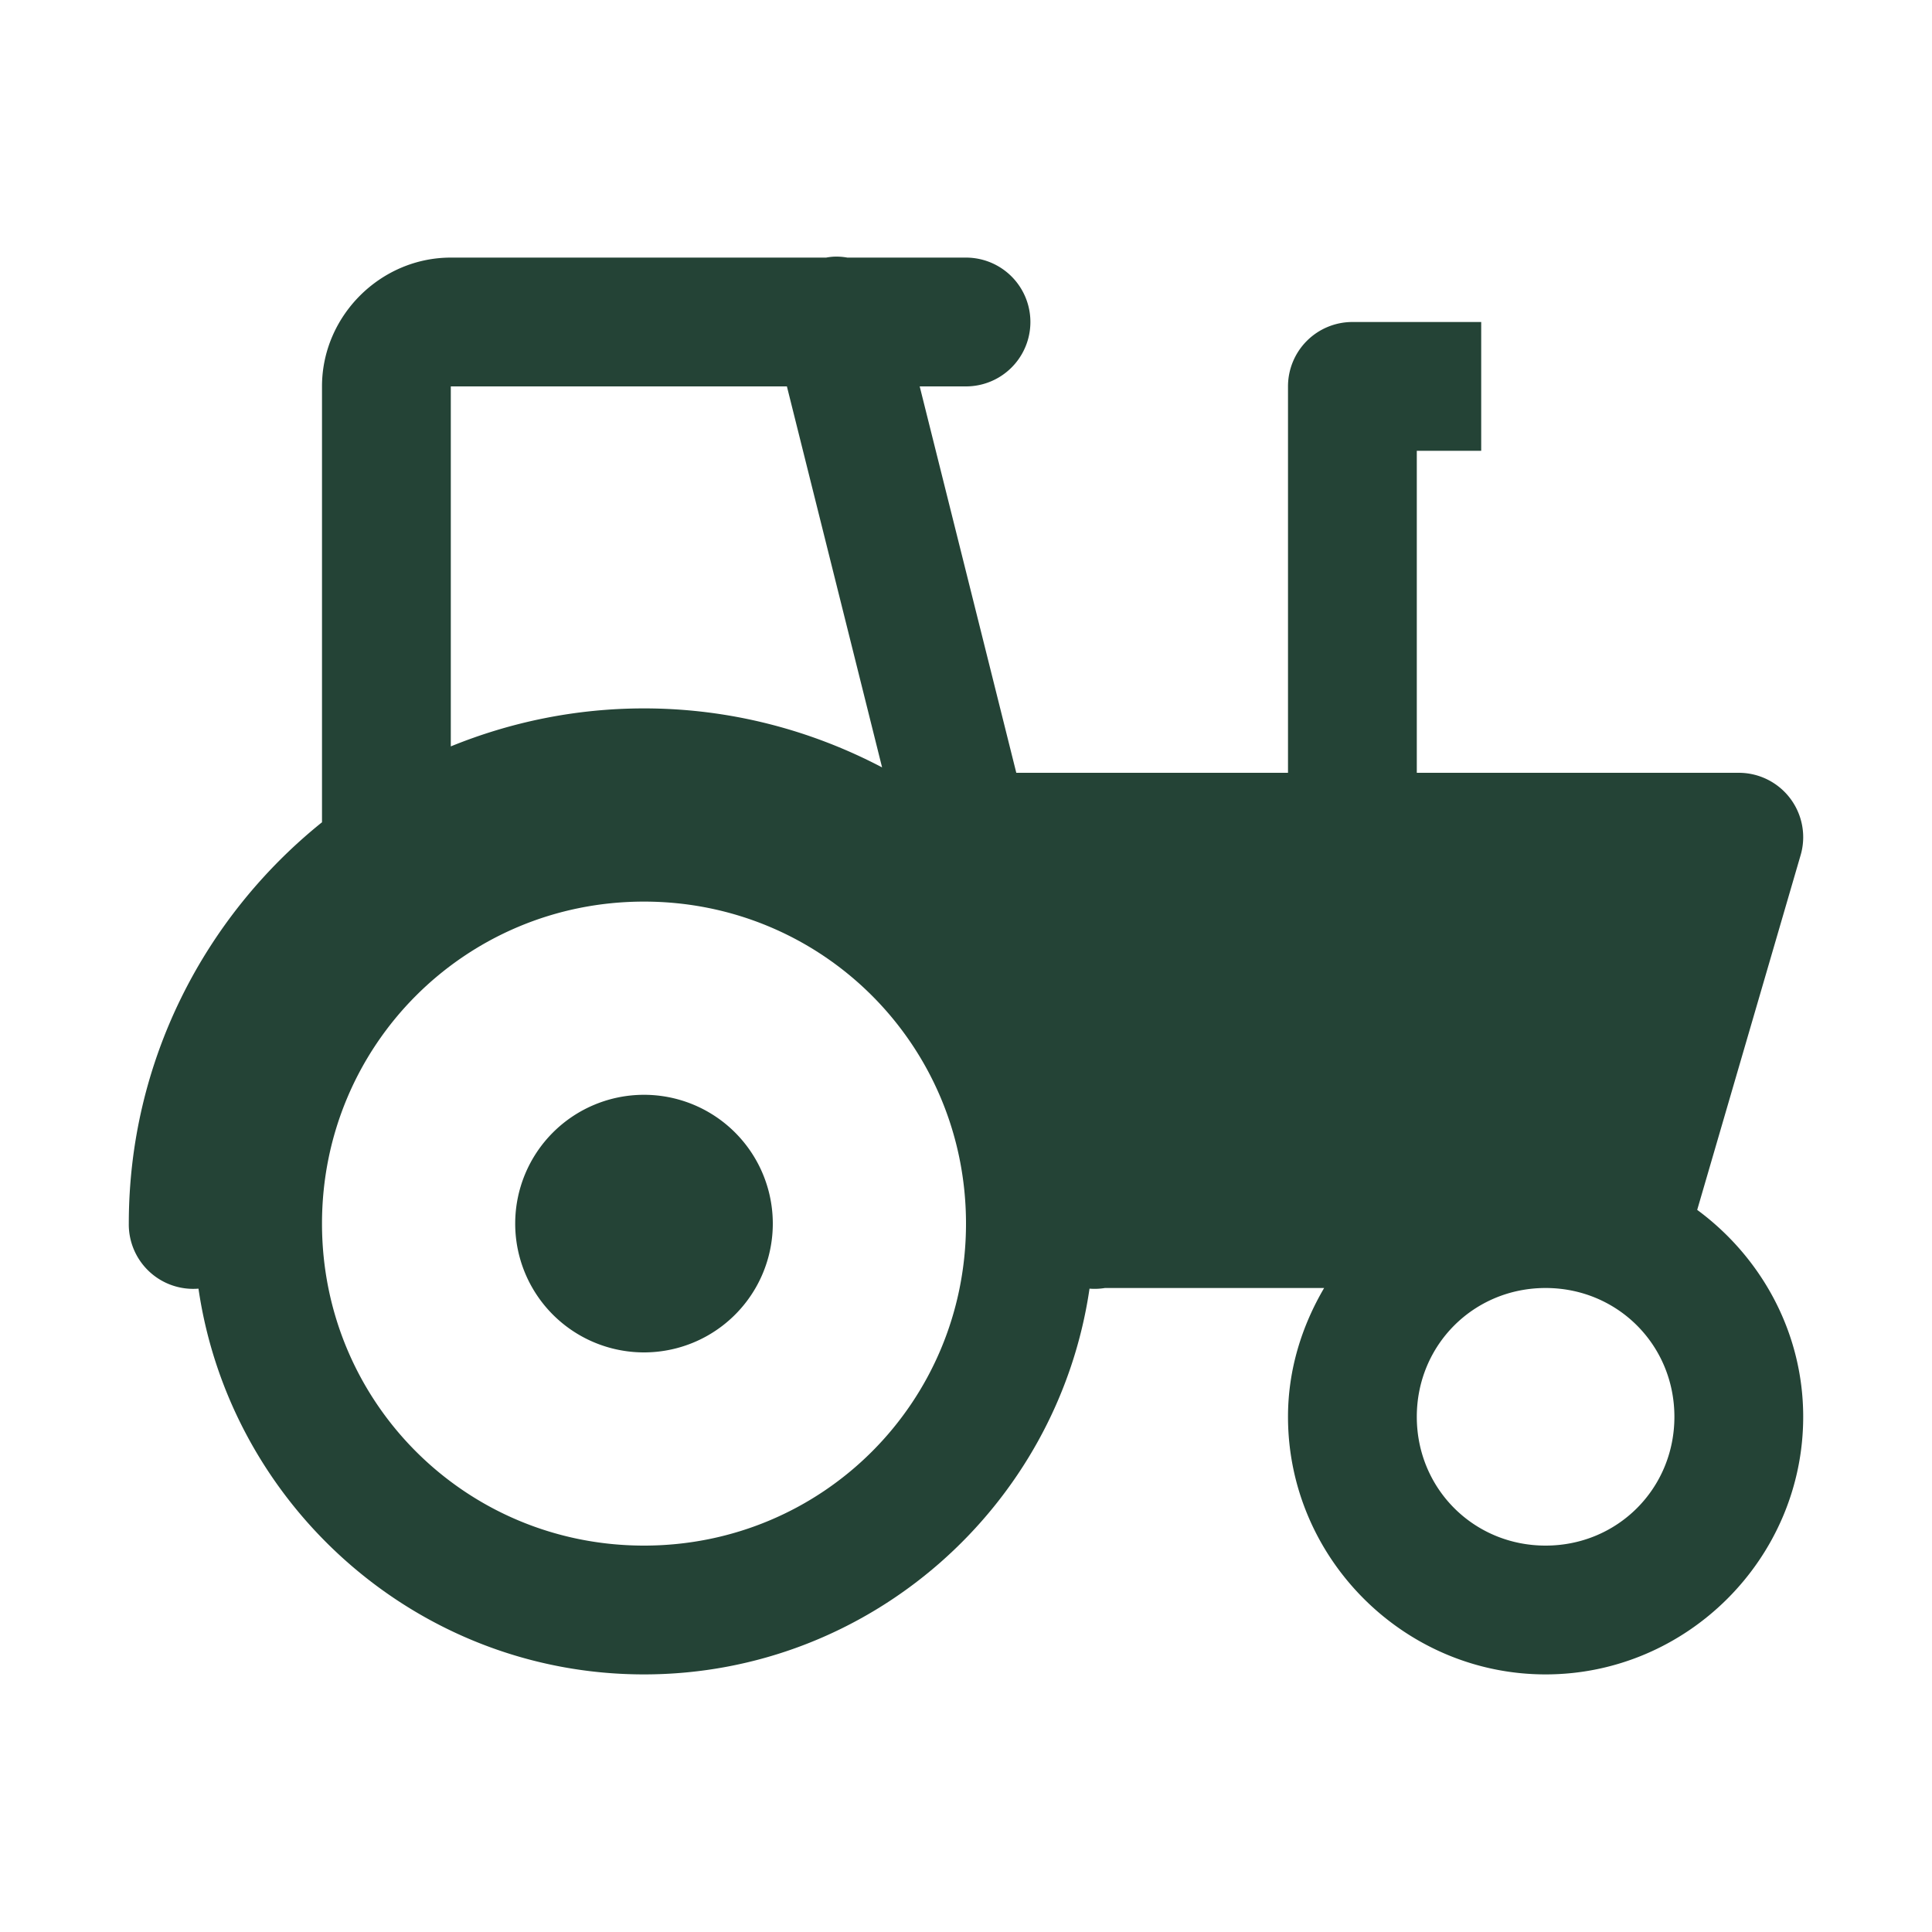 <svg xmlns="http://www.w3.org/2000/svg" xmlns:xlink="http://www.w3.org/1999/xlink" fill="#244336" width="64px" height="64px" viewBox="0 0 30 30"><g id="SVGRepo_bgCarrier" stroke-width="0"></g><g id="SVGRepo_tracerCarrier" stroke-linecap="round" stroke-linejoin="round"></g><g id="SVGRepo_iconCarrier"><path d="M12.938 3.986 A 1 1 0 0 0 12.828 4L7 4C5.907 4 5 4.907 5 6L5 12.768C3.174 14.236 2 16.484 2 19 A 1 1 0 0 0 3.082 20.01C3.575 23.387 6.49 26 10 26C13.51 26 16.425 23.387 16.918 20.01 A 1 1 0 0 0 17.158 20L20.561 20C20.214 20.592 20 21.269 20 22C20 24.197 21.803 26 24 26C26.197 26 28 24.197 28 22C28 20.684 27.345 19.517 26.354 18.787L27.957 13.289L27.963 13.268 A 1 1 0 0 0 27.971 13.238 A 1 1 0 0 0 28 13 A 1 1 0 0 0 27 12L22 12L22 7L23 7L23 5L21 5 A 1 1 0 0 0 20 6L20 12L15.781 12L14.281 6L15 6 A 1 1 0 1 0 15 4L13.158 4 A 1 1 0 0 0 13.037 3.986 A 1 1 0 0 0 12.938 3.986 z M 7 6L12.219 6L13.697 11.916C12.59 11.335 11.333 11 10 11C8.94 11 7.928 11.212 7 11.59L7 6 z M 10 14C12.773 14 15 16.227 15 19C15 21.773 12.773 24 10 24C7.227 24 5 21.773 5 19C5 16.227 7.227 14 10 14 z M 10 17 A 2 2 0 0 0 8 19 A 2 2 0 0 0 10 21 A 2 2 0 0 0 12 19 A 2 2 0 0 0 10 17 z M 24 20C25.116 20 26 20.884 26 22C26 23.116 25.116 24 24 24C22.884 24 22 23.116 22 22C22 20.884 22.884 20 24 20 z"></path></g></svg>